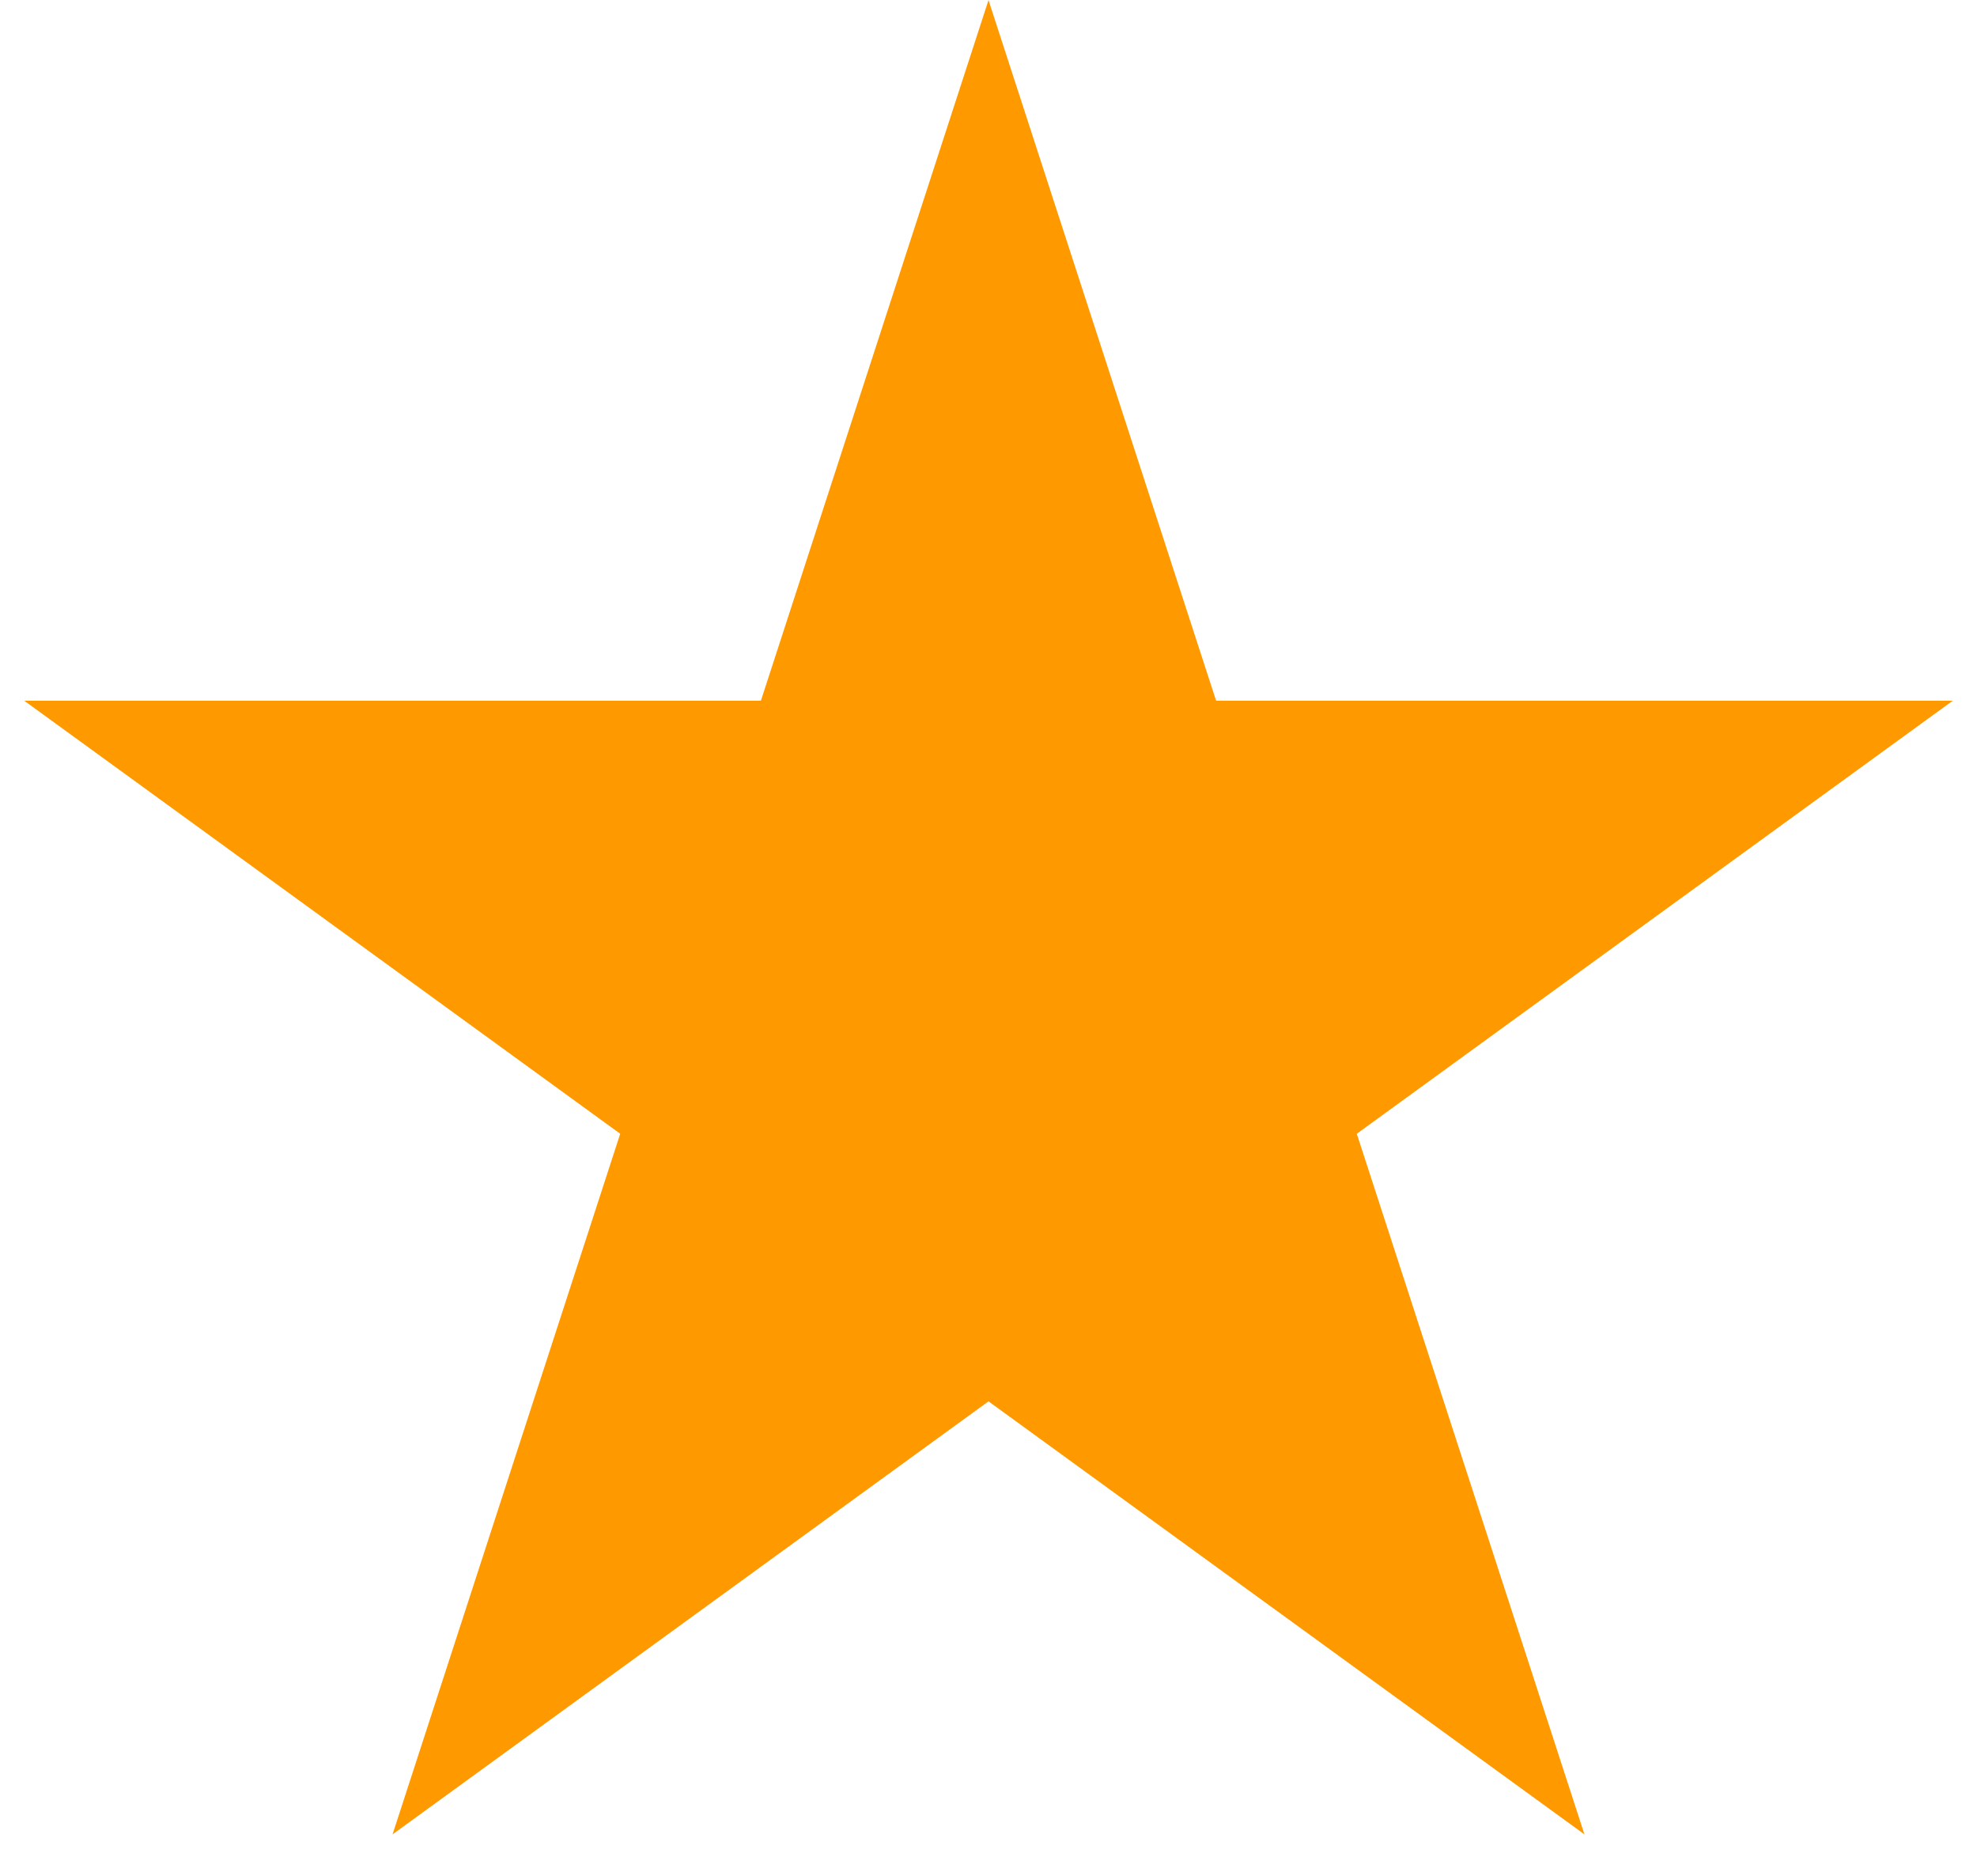 <svg width="39" height="37" viewBox="0 0 39 37" fill="none" xmlns="http://www.w3.org/2000/svg">
<path d="M19.5 0.002L23.99 13.822H38.521L26.765 22.363L31.256 36.182L19.5 27.641L7.744 36.182L12.235 22.363L0.479 13.822H15.01L19.5 0.002Z" fill="#FF9900"/>
</svg>
